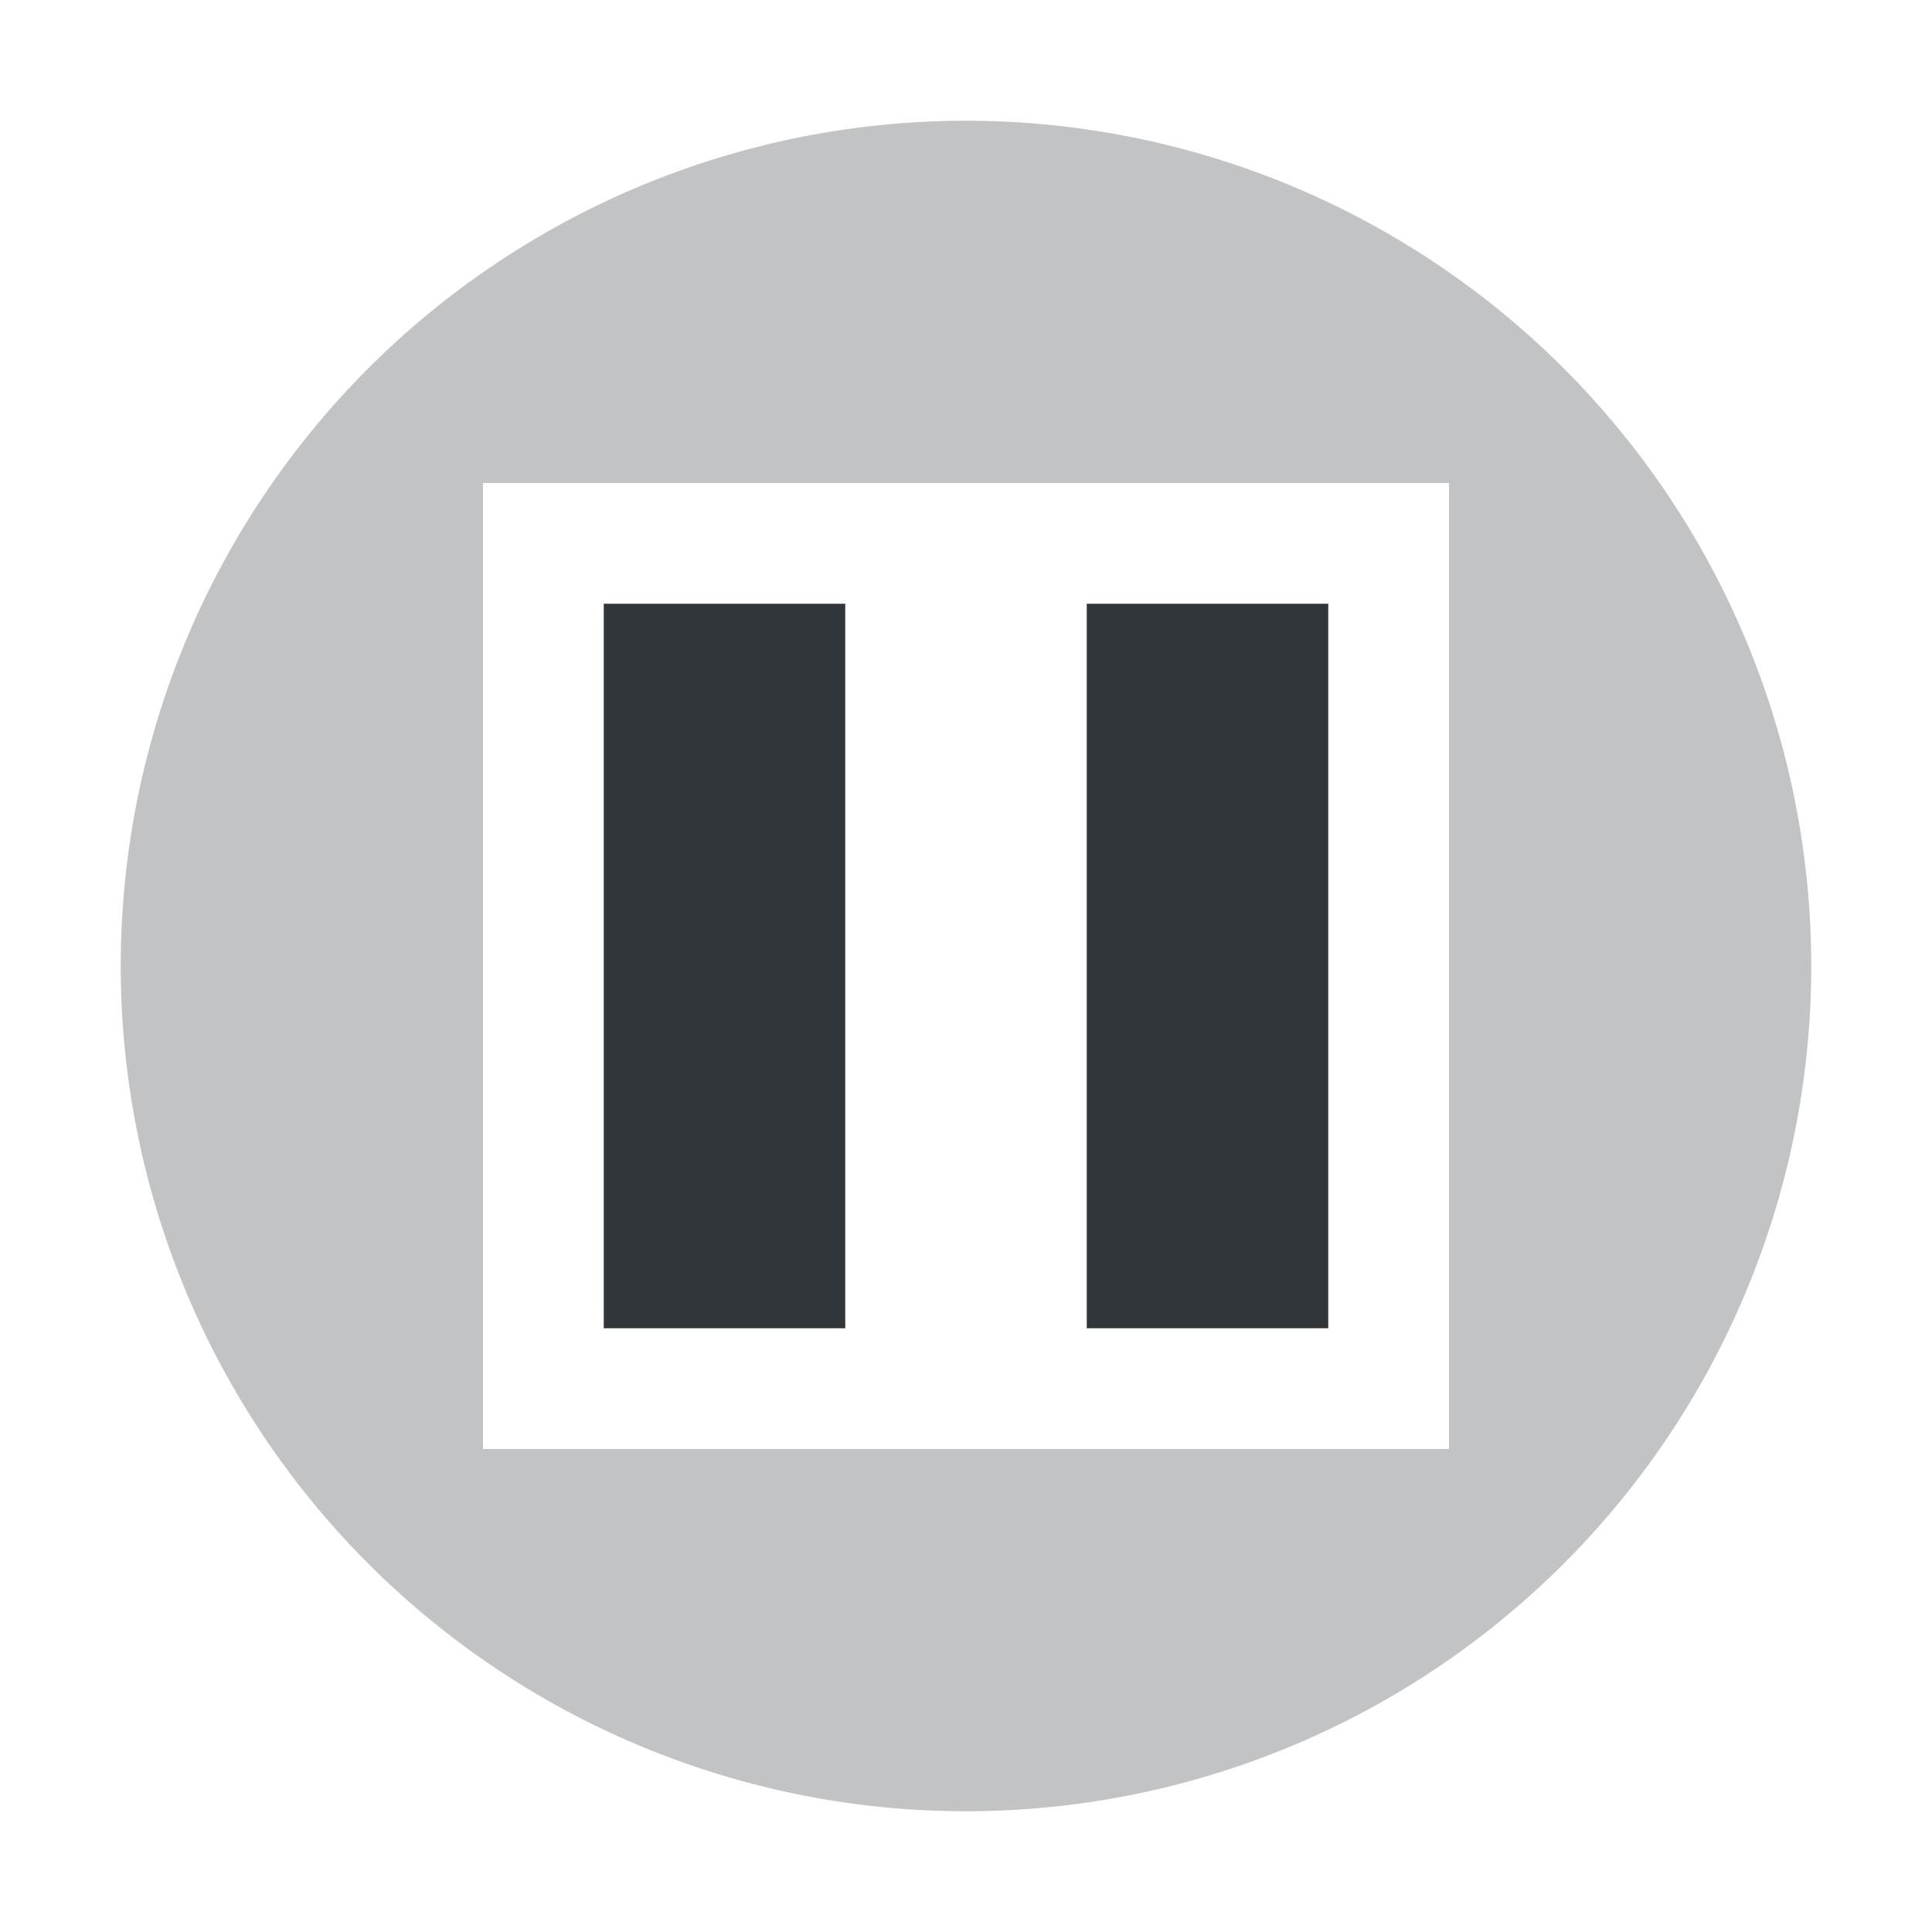<svg xmlns="http://www.w3.org/2000/svg" width="16" height="16" version="1.1">
 <defs>
  <style id="current-color-scheme" type="text/css">
   .ColorScheme-Text { color:#31363b; } .ColorScheme-Highlight { color:#3daee9; }
  </style>
 </defs>
 <path style="opacity:0.3;fill:currentColor" class="ColorScheme-Text" d="M 8,1 A 7,7 0 0 0 1,8 7,7 0 0 0 8,15 7,7 0 0 0 15,8 7,7 0 0 0 8,1 Z M 4,4 H 12 V 12 H 4 Z"/>
 <rect style="fill:currentColor" class="ColorScheme-Text" width="2" height="6" x="5" y="5"/>
 <rect style="fill:currentColor" class="ColorScheme-Text" width="2" height="6" x="9" y="5"/>
</svg>
